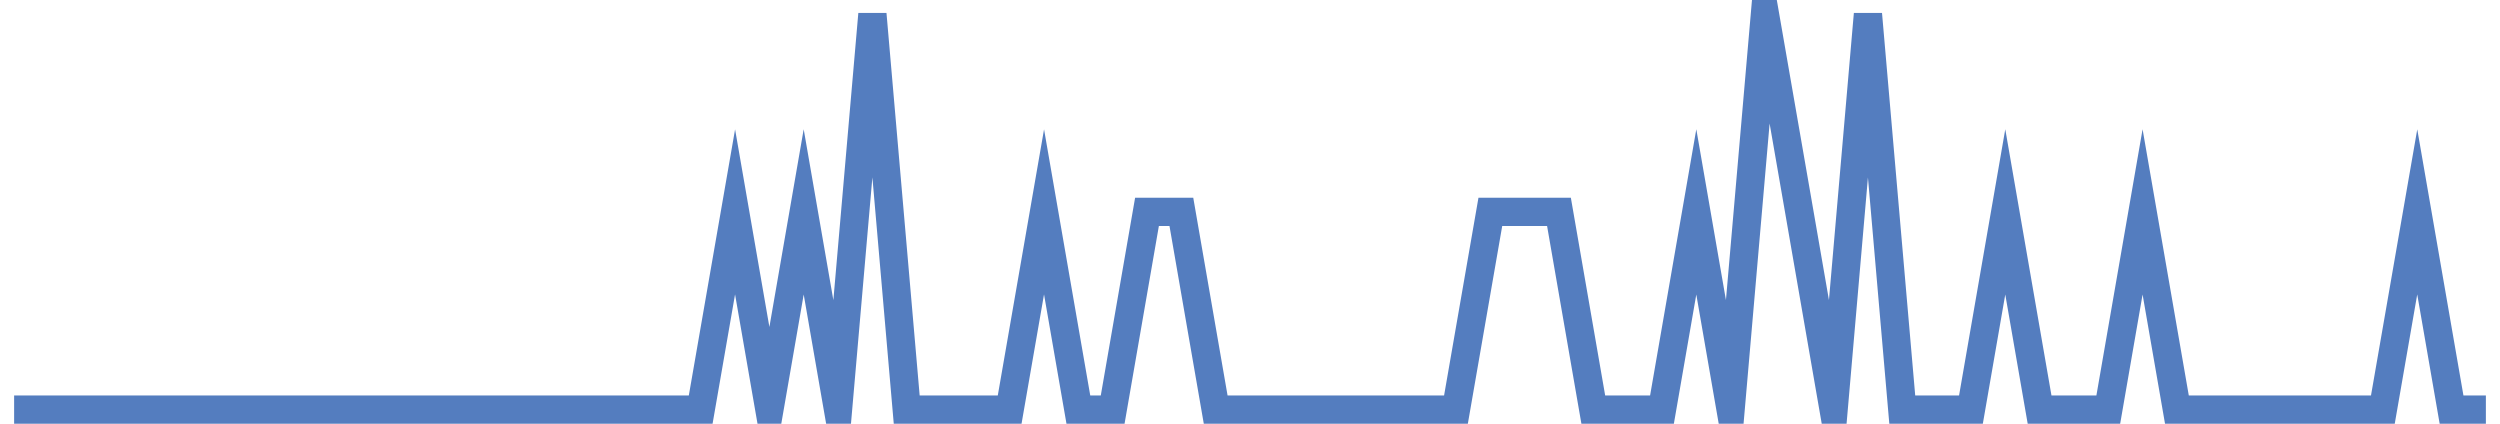 <?xml version="1.0" encoding="UTF-8"?>
<svg xmlns="http://www.w3.org/2000/svg" xmlns:xlink="http://www.w3.org/1999/xlink" width="177pt" height="30pt" viewBox="0 0 177 30" version="1.1">
<g id="surface4036171">
<path style="fill:none;stroke-width:2;stroke-linecap:butt;stroke-linejoin:miter;stroke:rgb(32.941%,49.02%,74.902%);stroke-opacity:1;stroke-miterlimit:10;" d="M 1 29 L 49.609 29 L 52.043 15 L 54.473 29 L 56.902 15 L 59.332 29 L 61.766 1 L 64.195 29 L 71.484 29 L 73.918 15 L 76.348 29 L 78.777 29 L 81.207 15 L 83.641 15 L 86.07 29 L 103.082 29 L 105.516 15 L 110.375 15 L 112.805 29 L 117.668 29 L 120.098 15 L 122.527 29 L 124.957 1 L 127.391 15 L 129.82 29 L 132.25 1 L 134.68 29 L 139.543 29 L 141.973 15 L 144.402 29 L 149.266 29 L 151.695 15 L 154.125 29 L 168.707 29 L 171.141 15 L 173.57 29 L 176 29 "/>
</g>
</svg>
